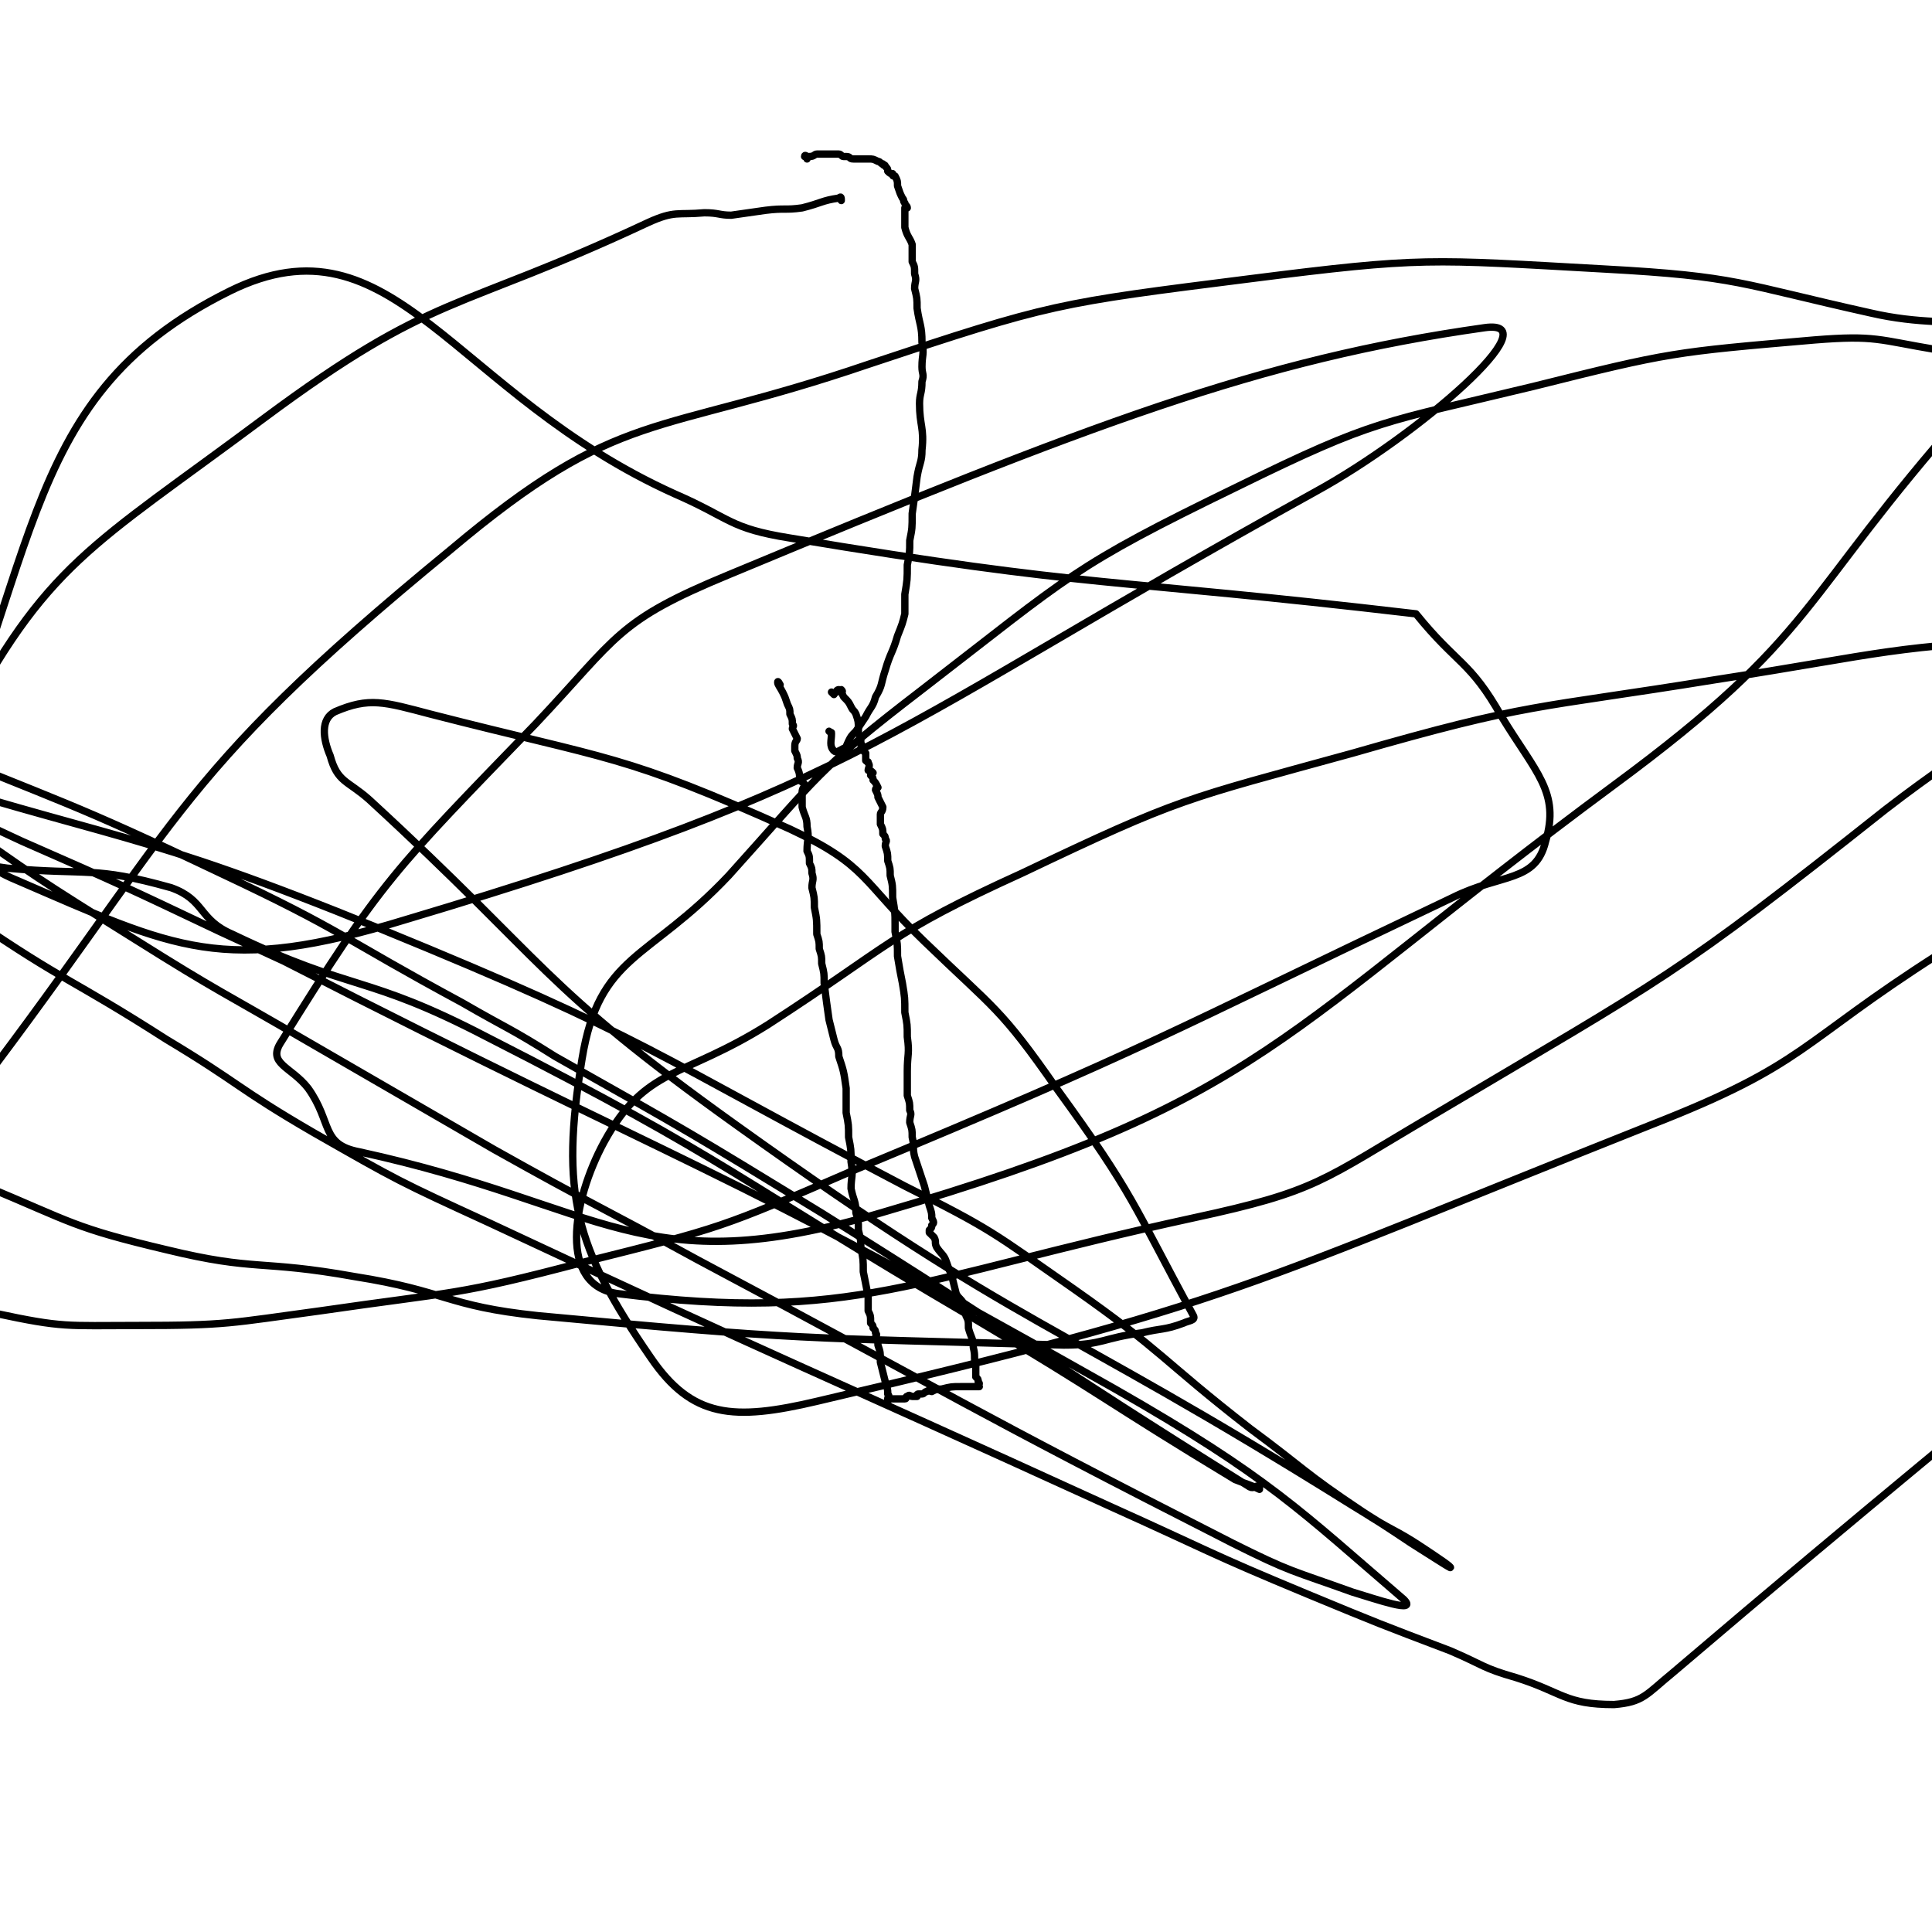 <svg viewBox='0 0 790 790' version='1.1' xmlns='http://www.w3.org/2000/svg' xmlns:xlink='http://www.w3.org/1999/xlink'><g fill='none' stroke='#000000' stroke-width='3' stroke-linecap='round' stroke-linejoin='round'><path d='M319,280c0,0 -1,-2 -1,-1 0,1 1,2 2,4 1,2 1,2 2,5 1,2 1,2 1,4 1,2 1,2 1,4 1,1 0,1 0,2 1,2 1,2 2,4 0,1 -1,1 -1,3 0,1 0,1 0,2 1,2 1,2 1,3 1,2 0,2 0,4 1,2 1,3 1,5 1,1 2,1 2,2 0,1 -1,1 -1,3 0,1 0,1 0,2 0,2 0,2 0,4 1,4 2,4 2,8 1,5 0,5 0,10 1,2 1,2 1,5 1,2 1,2 1,4 1,3 0,3 0,6 1,4 1,4 1,8 1,5 1,5 1,11 1,3 1,3 1,6 1,3 1,3 1,6 1,4 1,4 1,8 1,8 1,8 2,15 1,4 1,4 2,8 1,4 2,3 2,7 2,6 2,6 3,13 0,5 0,5 0,10 1,5 1,5 1,10 1,5 1,5 1,10 1,6 0,6 0,11 1,5 2,5 2,10 1,3 1,3 1,7 1,4 1,4 1,7 1,5 1,5 1,10 1,5 1,5 2,10 0,3 0,3 0,6 1,2 1,2 1,5 1,1 1,1 1,2 1,1 1,1 1,2 1,1 0,1 0,2 1,1 1,1 1,3 1,3 1,3 1,7 1,4 1,4 2,8 1,3 1,3 1,5 1,1 0,1 0,2 0,1 0,1 0,2 '/><path d='M341,284c0,0 -1,-1 -1,-1 0,0 1,1 2,0 0,0 0,-1 1,-1 0,0 0,0 0,0 1,1 1,0 1,0 1,1 0,1 0,1 1,2 1,2 1,2 2,2 2,2 3,4 1,2 1,1 2,3 1,3 1,3 1,6 0,1 0,1 0,2 1,2 1,2 1,4 1,1 0,1 0,2 1,1 1,1 2,2 0,2 0,2 0,3 1,1 1,0 1,1 1,1 0,2 0,3 1,0 1,0 2,1 0,0 -1,0 -1,1 1,1 1,1 1,2 1,1 1,1 2,3 0,0 -1,0 -1,1 1,2 1,2 1,3 1,2 1,2 2,4 0,2 -1,2 -1,3 0,2 0,2 0,4 1,2 1,2 1,4 1,1 1,1 1,2 1,1 0,1 0,3 1,3 1,3 1,6 1,3 1,3 1,6 1,4 1,4 1,9 1,6 1,6 1,11 0,2 0,2 0,3 1,5 1,5 1,10 1,6 1,6 2,11 1,6 1,6 1,12 1,5 1,5 1,10 1,7 0,7 0,14 0,5 0,5 0,10 1,3 1,3 1,6 1,2 0,2 0,5 1,3 1,3 1,6 1,4 0,4 1,8 2,6 2,6 4,12 1,4 1,4 2,8 1,3 1,3 1,5 1,2 1,2 0,3 0,1 0,1 -1,2 0,0 0,0 0,1 1,1 1,1 2,2 1,2 0,2 1,4 2,3 3,3 4,6 1,3 1,3 2,5 1,4 1,4 2,8 1,2 2,2 3,4 1,3 1,3 1,5 1,2 1,2 1,5 1,4 2,4 2,8 1,4 0,4 1,7 0,3 0,3 0,5 1,1 1,1 1,2 1,1 0,1 0,2 0,0 1,0 0,0 0,0 0,0 -1,0 -1,0 -1,0 -2,0 -2,0 -2,0 -4,0 -4,0 -4,0 -8,1 -2,0 -2,0 -4,1 -1,0 -1,-1 -2,0 -1,0 -1,1 -2,1 -1,0 -1,0 -1,0 -1,0 -1,0 -1,1 -1,0 -1,0 -2,0 -1,0 -1,-1 -2,0 -1,0 0,1 -1,1 0,0 -1,0 -1,0 -1,0 -1,0 -1,0 -1,0 -1,0 -2,0 0,0 0,0 -1,0 '/><path d='M330,65c0,-1 -1,-1 -1,-1 0,-1 1,0 1,0 1,0 1,0 1,0 2,0 2,-1 3,-1 1,0 1,0 2,0 1,0 1,0 1,0 1,0 1,0 2,0 0,0 0,0 1,0 0,0 0,0 0,0 2,0 2,0 3,0 1,0 1,1 2,1 1,0 1,0 1,0 2,0 1,1 3,1 1,0 1,0 1,0 3,0 3,0 5,0 2,0 2,0 4,1 1,0 1,1 2,1 0,1 1,0 1,1 1,1 1,1 1,2 1,1 1,1 2,1 0,1 0,1 1,1 1,2 1,2 1,4 1,3 1,3 2,5 1,1 0,1 1,2 0,1 1,1 1,2 0,0 -1,0 -1,0 0,2 0,2 0,4 0,2 0,2 0,4 1,4 2,4 3,7 0,3 0,3 0,7 1,2 1,2 1,5 1,3 0,3 0,6 1,4 1,4 1,8 1,7 2,7 2,14 1,5 0,5 0,10 0,3 1,3 0,6 0,5 -1,5 -1,9 0,9 2,10 1,19 0,5 -1,5 -2,11 -1,8 -1,8 -2,15 0,6 0,6 -1,11 0,5 0,5 -1,10 0,6 0,6 -1,12 0,4 0,4 0,8 -1,4 -1,4 -3,9 -2,7 -3,7 -5,14 -2,6 -1,6 -4,11 -1,4 -2,4 -4,8 -2,3 -2,3 -4,6 -2,2 -2,2 -3,4 -1,2 -1,3 -2,3 -2,1 -3,2 -4,1 -2,-2 -1,-4 -1,-7 0,-1 0,0 -1,-1 '/><path d='M344,82c0,-1 0,-2 -1,-1 -7,1 -7,2 -15,4 -7,1 -7,0 -15,1 -7,1 -7,1 -14,2 -5,0 -5,-1 -11,-1 -11,1 -12,-1 -23,4 -79,37 -87,28 -157,80 -71,53 -89,59 -125,128 -14,26 -3,50 24,61 65,28 84,39 159,16 191,-57 193,-76 372,-175 42,-23 97,-71 69,-67 -92,13 -160,39 -309,101 -46,19 -45,25 -79,61 -58,60 -63,64 -104,130 -6,9 4,10 11,19 10,14 5,23 21,26 101,22 115,54 213,25 158,-46 162,-73 300,-175 84,-62 75,-75 144,-153 6,-7 9,-11 6,-17 -3,-6 -8,-6 -18,-8 -24,-4 -25,-6 -50,-4 -58,5 -59,5 -115,19 -62,15 -64,13 -121,41 -68,33 -68,36 -129,83 -43,33 -42,35 -79,76 -33,35 -53,32 -60,75 -9,55 -3,77 28,122 17,25 34,26 68,18 171,-40 175,-47 341,-113 64,-25 60,-33 118,-70 80,-51 80,-52 158,-105 2,-2 4,-3 2,-4 -10,-7 -12,-10 -26,-12 -41,-7 -42,-9 -84,-8 -71,3 -71,6 -142,17 -74,12 -75,9 -148,30 -69,19 -70,18 -135,49 -55,25 -53,29 -104,62 -35,22 -50,17 -67,48 -13,24 -19,59 6,62 96,12 120,-6 235,-31 51,-11 52,-15 98,-42 96,-57 98,-56 185,-125 40,-31 52,-31 69,-75 18,-46 23,-69 2,-105 -17,-28 -38,-14 -77,-23 -54,-12 -54,-15 -109,-18 -72,-4 -74,-5 -145,4 -79,10 -81,10 -156,35 -88,30 -101,17 -171,76 -117,96 -109,111 -203,233 -20,25 -29,37 -24,61 3,16 19,13 41,18 28,6 29,5 58,5 37,0 38,-1 75,-6 55,-8 55,-6 108,-20 56,-14 56,-14 109,-37 125,-52 124,-54 246,-112 20,-10 34,-6 38,-23 6,-20 -4,-28 -18,-51 -13,-23 -18,-21 -35,-42 0,0 0,0 0,0 -128,-15 -130,-10 -256,-31 -25,-4 -24,-8 -47,-18 -91,-41 -115,-116 -182,-83 -91,45 -75,116 -135,238 -18,37 -20,42 -22,80 -1,14 6,16 17,25 17,15 19,14 40,23 36,15 36,17 74,26 37,9 38,4 77,11 38,6 37,12 75,16 107,10 108,9 215,12 16,0 16,-3 32,-5 8,-2 9,-1 17,-4 2,-1 5,-1 4,-3 -25,-46 -24,-49 -56,-93 -23,-33 -25,-32 -54,-60 -26,-25 -23,-31 -55,-46 -69,-31 -73,-28 -147,-47 -19,-5 -25,-7 -39,-1 -6,3 -5,11 -2,18 3,11 7,10 16,18 74,68 69,75 150,133 120,86 126,77 251,155 13,8 13,8 25,16 8,5 14,9 16,10 1,0 -5,-4 -11,-8 -12,-8 -13,-7 -25,-15 -24,-16 -23,-17 -46,-34 -36,-28 -35,-31 -72,-57 -33,-23 -33,-24 -69,-42 -105,-55 -104,-60 -214,-105 -103,-42 -106,-35 -212,-69 -1,-1 -1,0 -3,-1 -6,-1 -6,-2 -13,-4 0,0 0,0 0,0 -1,1 -2,1 -2,1 1,2 2,2 5,3 9,4 9,3 18,7 30,13 30,13 60,27 41,18 41,18 81,37 13,6 13,6 26,12 170,87 174,81 340,175 63,36 76,50 118,86 6,6 -11,0 -21,-3 -25,-9 -25,-8 -49,-20 -110,-56 -110,-58 -219,-116 -42,-23 -42,-22 -83,-45 -38,-22 -38,-22 -76,-44 -36,-21 -36,-20 -71,-42 -40,-25 -40,-25 -78,-52 -32,-22 -30,-24 -62,-45 -5,-4 -10,-3 -11,-4 -1,0 3,1 7,2 4,2 5,1 9,3 22,7 22,6 42,14 65,27 65,25 128,55 51,24 49,26 99,53 19,11 19,10 38,22 55,31 55,31 109,64 88,55 87,57 175,112 2,1 2,-1 4,0 0,0 0,1 0,1 -4,-2 -5,-2 -10,-4 -53,-32 -53,-34 -107,-66 -99,-58 -97,-63 -199,-115 -50,-26 -54,-18 -104,-42 -14,-6 -11,-14 -25,-19 -32,-9 -34,-5 -67,-8 -13,-2 -13,-1 -26,-1 -4,1 -10,0 -9,3 4,8 9,11 21,19 38,26 40,24 79,49 30,18 29,20 60,38 35,20 35,20 72,37 126,59 127,58 254,116 40,18 40,19 81,36 29,12 29,12 58,23 14,6 13,7 27,11 19,6 20,11 40,11 12,-1 13,-4 24,-13 169,-144 179,-143 336,-294 9,-8 -3,-13 -4,-25 0,-4 1,-4 2,-8 '/></g>
</svg>